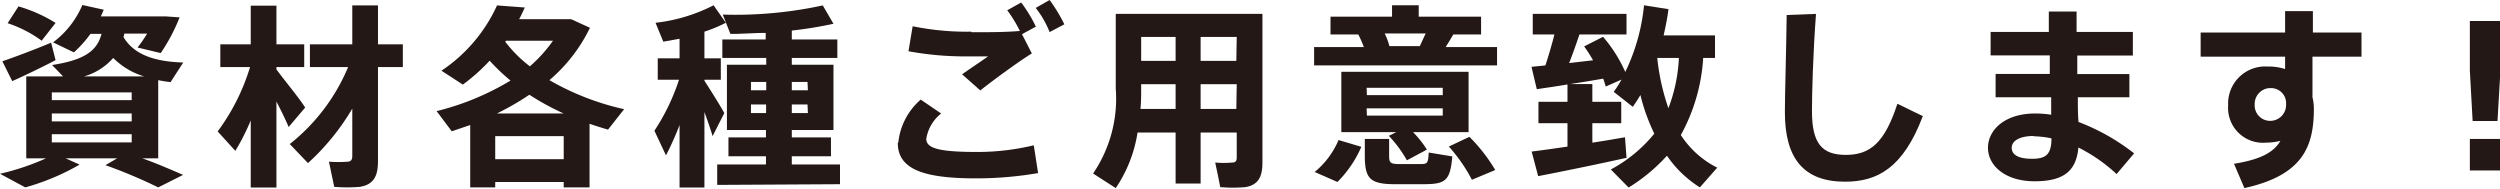 <svg xmlns="http://www.w3.org/2000/svg" xmlns:xlink="http://www.w3.org/1999/xlink" viewBox="0 0 179.97 13.57"><defs><style>.cls-1{fill:none;}.cls-2{clip-path:url(#clip-path);}.cls-3{fill:#231815;}</style><clipPath id="clip-path" transform="translate(0 0)"><rect class="cls-1" width="179.97" height="13.57"/></clipPath></defs><title>txt_material_document</title><g id="レイヤー_2" data-name="レイヤー 2"><g id="編集"><g id="アートワーク_77" data-name="アートワーク 77"><g class="cls-2"><g class="cls-2"><path class="cls-3" d="M8.43,11.4H4.73l1,.45a16.83,16.83,0,0,1-3.91,1.64L0,12.51A17.87,17.87,0,0,0,3.31,11.4H1.89V5.5H4.54l-.79-.82C6.18,4.31,7,3.6,7.31,2.44h-.8A8.38,8.38,0,0,1,5.32,3.77l-1.5-.72A6.56,6.56,0,0,0,5.93.36L7.47.7l-.21.48h4.67l1,.07a13.1,13.1,0,0,1-1.36,2.57l-1.67-.4a9,9,0,0,0,.69-1H8.94c0,.08,0,.17-.06.23C9.67,4,11.25,4.44,13.19,4.5l-.91,1.41a8.68,8.68,0,0,1-.89-.14V11.4H10.25c1.07.38,2,.79,2.93,1.19l-1.79.9a36.41,36.41,0,0,0-3.8-1.6ZM3.68,3.07,4,4.33C3.07,4.82,1.69,5.48.88,5.84c0,0,0,0-.71-1.43C1,4.13,2.63,3.52,3.68,3.07M1.33.46A10.56,10.56,0,0,1,4,1.65L3,2.93A8.8,8.8,0,0,0,.55,1.67Zm2.4,6.75H9.48V6.65H3.73Zm0,1.53H9.48V8.17H3.73Zm0,1.51H9.48V9.66H3.73ZM10.38,5.5A5.24,5.24,0,0,1,8.15,4.17,4.36,4.36,0,0,1,6.05,5.5Z" transform="translate(0 0)"/><path class="cls-3" d="M16.94,10.86l-1.27-1.4A15.13,15.13,0,0,0,18,4.83H15.86V3.19h2.19V.41H19.9V3.19h2V4.83h-2V5c.75,1,1.59,2,2.07,2.74l-1.19,1.4c-.21-.5-.53-1.16-.88-1.83v6.19H18.05V8.67a15.89,15.89,0,0,1-1.11,2.19m5.23.88-1.31-1.37a13.89,13.89,0,0,0,4.2-5.54H22.31V3.19h3.05V.39h1.85v2.8H29V4.83H27.21v6.78c0,1.08-.32,1.68-1.3,1.84a10.86,10.86,0,0,1-1.85,0l-.38-1.81a8.94,8.94,0,0,0,1.33,0c.26,0,.35-.15.35-.41V7.82a16.76,16.76,0,0,1-3.19,3.92" transform="translate(0 0)"/><path class="cls-3" d="M35.65,13.1v.39h-1.8V9l-1.33.45L31.43,8A19.15,19.15,0,0,0,36.75,5.8a14.58,14.58,0,0,1-1.5-1.43,13.79,13.79,0,0,1-1.93,1.72l-1.54-1a11.25,11.25,0,0,0,4-4.7l2,.15c-.13.28-.25.56-.41.84h3.74L42.47,2a11.52,11.52,0,0,1-2.92,3.77,19,19,0,0,0,5.38,2.09L43.77,9.33c-.45-.13-.9-.27-1.33-.42v4.58H40.58V13.1Zm4.93-3.3H35.65v1.66h4.93Zm0-1.63a18.31,18.31,0,0,1-2.47-1.35,19.6,19.6,0,0,1-2.34,1.35ZM38.14,4.78a10.39,10.39,0,0,0,1.67-1.85H36.43L36.37,3a9.27,9.27,0,0,0,1.77,1.77" transform="translate(0 0)"/><path class="cls-3" d="M47.94,11.18l-.83-1.77a15.11,15.11,0,0,0,1.77-3.67H47.35V4.2h1.57V2.79L47.75,3l-.56-1.36A12.09,12.09,0,0,0,51.37.38l.88,1.26a10.85,10.85,0,0,1-1.54.64V4.2h1.18V5.74H50.71v.07c.53.83,1.11,1.74,1.43,2.33L51.3,9.8c-.14-.47-.35-1.09-.59-1.73V13.5H48.92V9a21.77,21.77,0,0,1-1,2.23m3.71,2.08V11.84h3.51v-.59h-2.7V9.89h2.7V9.36H52.33V4.66h2.83V4.17H52V2.84h3.12V2.37c-.89,0-1.78.08-2.54.07l-.55-1.39A29.73,29.73,0,0,0,59.23.39L60,1.71a28.14,28.14,0,0,1-3,.49v.64h3.28V4.17H57v.49h3v4.7H57v.53h2.82v1.36H57v.59h3.47v1.42ZM54.06,6.5h1.1V5.9h-1.1Zm0,1.64h1.09V7.52H54.06ZM58.13,5.9H57v.6h1.16Zm0,1.62H57v.62h1.16Z" transform="translate(0 0)"/><path class="cls-3" d="M64.67,10.24a4.73,4.73,0,0,1,1.61-3.07l1.47,1A2.92,2.92,0,0,0,66.68,10c0,.73,1.11.94,3.74.94a17.49,17.49,0,0,0,4-.48l.31,2a26.31,26.31,0,0,1-4.47.38c-3.74,0-5.63-.64-5.63-2.55Zm5.26-7.92c1.25,0,2.43,0,3.49-.09A9.59,9.59,0,0,0,72.51.74l1-.56a9.73,9.73,0,0,1,1.06,1.74l-1,.54.71,1.39c-.81.48-2.77,1.91-3.71,2.66L69.26,5.35c.59-.42,1.39-.95,1.87-1.29-.55,0-1.24,0-1.73,0a22.49,22.49,0,0,1-4-.37l.3-1.8a19.5,19.5,0,0,0,4.22.39ZM75.56,0a11.62,11.62,0,0,1,1.06,1.75l-1.06.56a6.94,6.94,0,0,0-1-1.74Z" transform="translate(0 0)"/><path class="cls-3" d="M86.43,9.54v3.67h-1.8V9.54H81.89a9.8,9.8,0,0,1-1.57,4l-1.63-1.05a9.58,9.58,0,0,0,1.63-6.12V1H90.88v10.7c0,1-.28,1.61-1.22,1.77a10.45,10.45,0,0,1-1.82,0c-.11-.62-.24-1.19-.36-1.77a6.65,6.65,0,0,0,1.23,0c.25,0,.32-.12.32-.38V9.54Zm-1.8-1.7V6.06H82.15v.27c0,.51,0,1-.05,1.51Zm0-5.18H82.15V4.38h2.48Zm4.4,0h-2.6V4.38H89Zm0,3.4h-2.6V7.84H89Z" transform="translate(0 0)"/><path class="cls-3" d="M98.18,3.39a7.38,7.38,0,0,0-.4-.91h-2V1.2h4.43V.38h1.92V1.2h4.49V2.48h-2c-.16.28-.35.59-.55.91h3.7V4.71H94.6V3.39ZM98,10.57a8.17,8.17,0,0,1-1.72,2.53l-1.64-.72a6,6,0,0,0,1.72-2.3Zm2.52-1.06H96.56V5.17h9.16V9.51h-4a7.42,7.42,0,0,1,1,1.26l-1.44.77a9,9,0,0,0-1.3-1.76ZM100,10v1.22c0,.47.09.57.6.59h1.69c.48,0,.52-.09.56-.83l1.7.28c-.16,1.78-.49,2-2.12,2h-2c-1.82,0-2.18-.41-2.18-2.06V10Zm-1.6-3.15h5.46V6.32H98.38Zm0,1.47h5.46V7.8H98.38Zm3.81-5,.42-.91H99.68a4.47,4.47,0,0,1,.34.91Zm3.57,6.53a11.89,11.89,0,0,1,1.86,2.39l-1.68.7a11.54,11.54,0,0,0-1.66-2.39Z" transform="translate(0 0)"/><path class="cls-3" d="M112.84,10.55V8.87h-2.09V7.33h2.09V6.08c-.82.14-1.61.25-2.21.34l-.38-1.61,1-.1c.25-.76.48-1.56.65-2.23h-1.56V1h6.75V2.48h-3.39c-.21.63-.46,1.34-.74,2.06l1.72-.2a10.67,10.67,0,0,0-.64-1l1.36-.69A10.11,10.11,0,0,1,117,5.18a14.12,14.12,0,0,0,1.35-4.8l1.76.28c-.08.64-.21,1.27-.35,1.89h3.7V4.17h-.85A13.13,13.13,0,0,1,121,9.72a6.7,6.7,0,0,0,2.62,2.35l-1.25,1.42A8.11,8.11,0,0,1,120,11.21a12.6,12.6,0,0,1-2.76,2.29l-1.28-1.3a10.21,10.21,0,0,0,3.13-2.58,13.73,13.73,0,0,1-1-2.78c-.17.29-.35.57-.55.85l-1.37-1.08a9.28,9.28,0,0,0,.56-.88l-1.14.5q-.07-.29-.18-.57c-.73.13-1.57.27-2.38.39h1.6V7.33h2.08V8.87h-2.08v1.4c.85-.13,1.68-.27,2.35-.39l.11,1.48c-1.86.42-4.7,1-6.36,1.32l-.47-1.77c.65-.08,1.59-.21,2.6-.36m7.23-2.72a11.59,11.59,0,0,0,.77-3.66h-1.55l0,.07a15.88,15.88,0,0,0,.81,3.59" transform="translate(0 0)"/><path class="cls-3" d="M130.73,1c-.22,3-.29,5.7-.29,7,0,2.32.71,3.15,2.44,3.15s2.79-.85,3.71-3.68l1.83.89c-1.41,3.72-3.26,4.72-5.6,4.72-3,0-4.33-1.7-4.33-5,0-1.31.09-4.06.13-7Z" transform="translate(0 0)"/><path class="cls-3" d="M147.56,5.32l0-1.33H143.3V2.3h4.19c0-.55,0-1,0-1.47h2c0,.43,0,.92,0,1.47h4.05V4h-4c0,.44,0,.88,0,1.33h3.75V7h-3.71c0,.66,0,1.27.05,1.78a15.32,15.32,0,0,1,4,2.26l-1.26,1.49a11.76,11.76,0,0,0-2.75-1.91c-.15,1.64-1,2.43-3.15,2.43s-3.36-1.15-3.36-2.41,1.18-2.47,3.4-2.47a7.43,7.43,0,0,1,1.15.09l0-1.26h-4V5.32Zm-1.17,4.47c-1,0-1.57.35-1.57.85s.47.79,1.47.79,1.39-.32,1.39-1.47v0a6.73,6.73,0,0,0-1.29-.15" transform="translate(0 0)"/><path class="cls-3" d="M164.5,2.34c0-.56,0-1.09,0-1.54h2V2.34H170V4.08h-3.53V7a3.33,3.33,0,0,1,.1.84c0,2.75-.83,4.78-5,5.7l-.75-1.75c1.94-.31,2.88-.84,3.34-1.65a4.44,4.44,0,0,1-1.05.13,2.51,2.51,0,0,1-2.71-2.68,2.67,2.67,0,0,1,2.85-2.8,3.86,3.86,0,0,1,1.25.18V4.08h-6.08V2.34Zm-1.13,4a1.15,1.15,0,0,0-1.06,1.21,1.11,1.11,0,0,0,1.12,1.15,1.14,1.14,0,0,0,1.14-1.15v-.2a1.08,1.08,0,0,0-1.2-1" transform="translate(0 0)"/><path class="cls-3" d="M180,1.51V5.1l-.21,3.61H178L177.8,5.1V1.51Zm0,10.76H177.8V10H180Z" transform="translate(0 0)"/></g></g></g></g></g></svg>